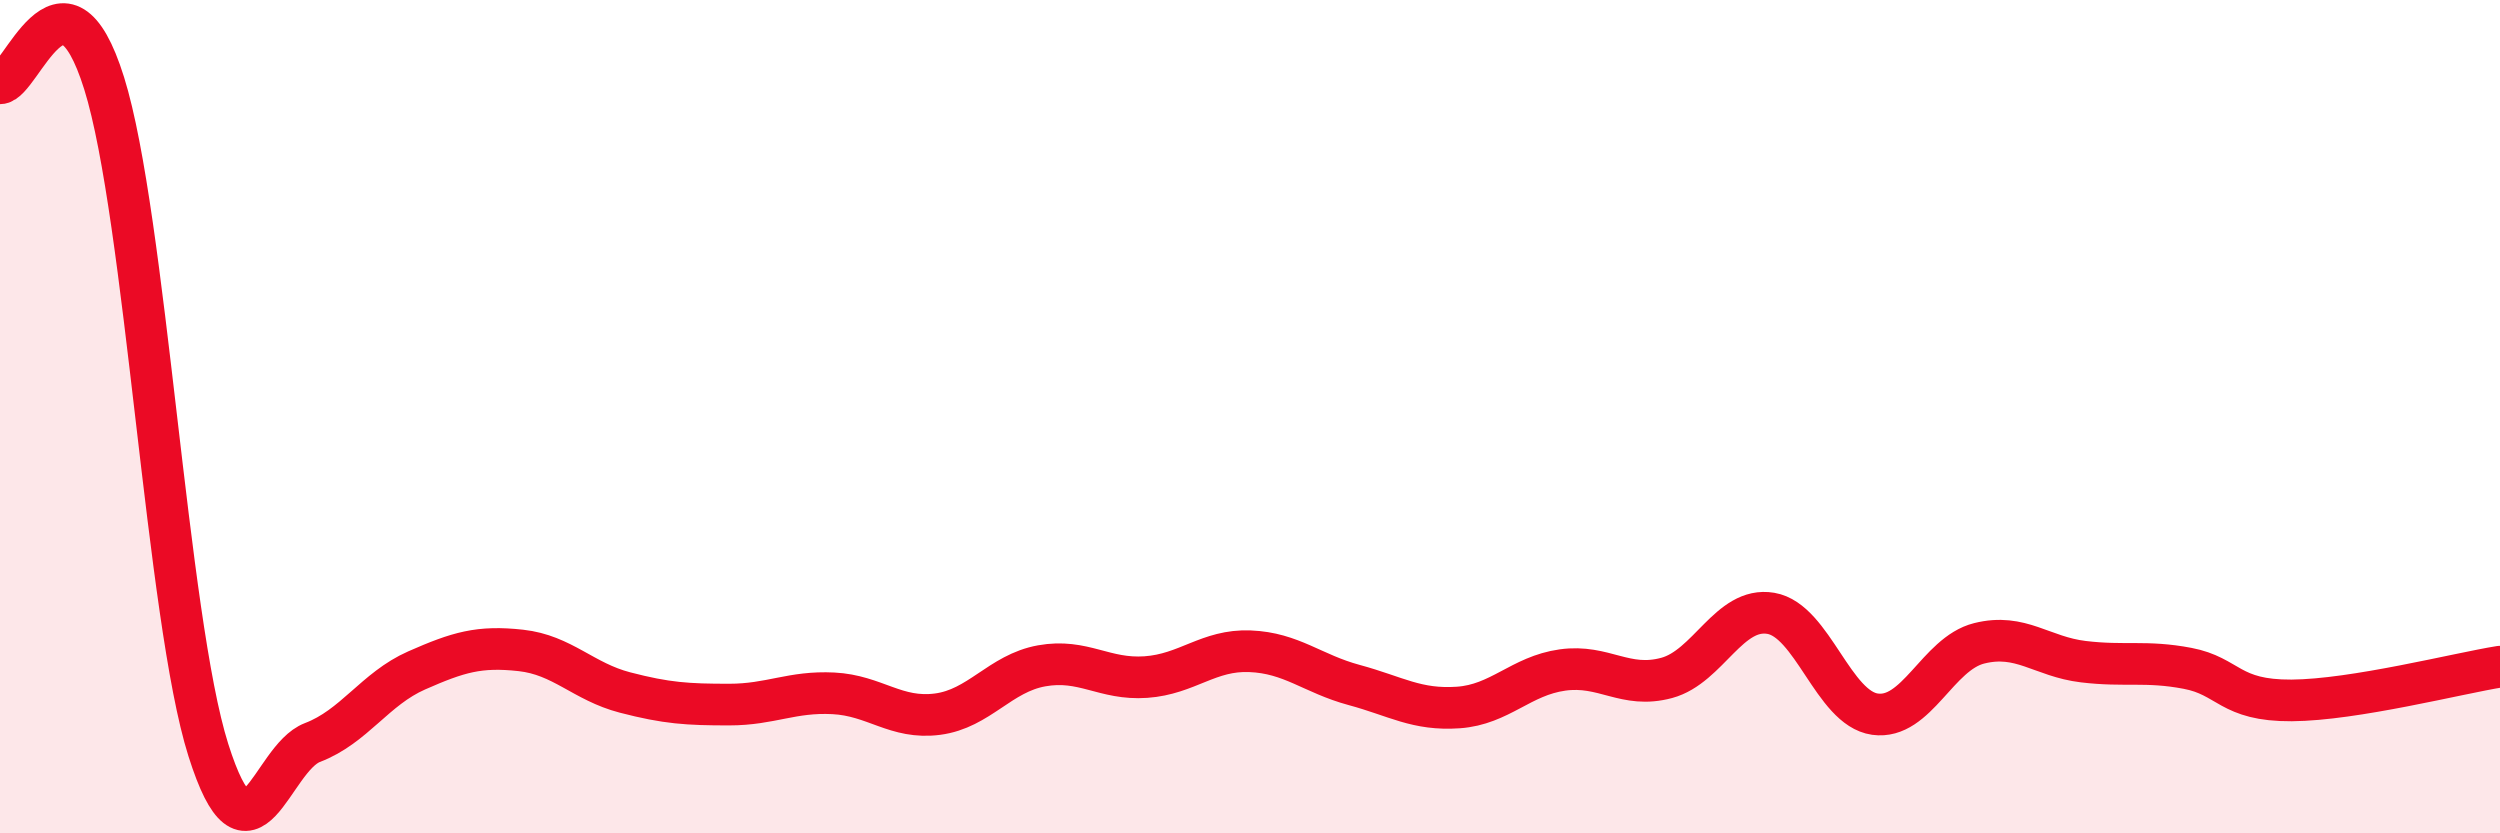 
    <svg width="60" height="20" viewBox="0 0 60 20" xmlns="http://www.w3.org/2000/svg">
      <path
        d="M 0,2 C 0.5,2 1.5,-1.2 2.5,2 C 3.5,5.2 4,14.84 5,18 C 6,21.16 6.5,18.2 7.5,17.82 C 8.5,17.44 9,16.53 10,16.09 C 11,15.65 11.5,15.5 12.5,15.61 C 13.5,15.72 14,16.36 15,16.62 C 16,16.88 16.5,16.91 17.5,16.91 C 18.5,16.91 19,16.59 20,16.64 C 21,16.69 21.5,17.27 22.5,17.14 C 23.5,17.01 24,16.16 25,15.98 C 26,15.8 26.5,16.32 27.5,16.25 C 28.5,16.18 29,15.59 30,15.63 C 31,15.67 31.5,16.17 32.5,16.44 C 33.5,16.71 34,17.05 35,16.98 C 36,16.91 36.5,16.22 37.5,16.08 C 38.5,15.94 39,16.54 40,16.27 C 41,16 41.5,14.55 42.5,14.72 C 43.5,14.89 44,17 45,17.14 C 46,17.28 46.5,15.69 47.5,15.44 C 48.5,15.19 49,15.76 50,15.88 C 51,16 51.5,15.85 52.5,16.04 C 53.5,16.23 53.5,16.82 55,16.81 C 56.5,16.8 59,16.16 60,16L60 20L0 20Z"
        fill="#EB0A25"
        opacity="0.1"
        stroke-linecap="round"
        stroke-linejoin="round"
      />
      <path
        d="M 0,2 C 0.5,2 1.5,-1.2 2.5,2 C 3.5,5.2 4,14.84 5,18 C 6,21.16 6.5,18.2 7.5,17.82 C 8.5,17.44 9,16.53 10,16.09 C 11,15.65 11.5,15.5 12.5,15.61 C 13.5,15.72 14,16.36 15,16.62 C 16,16.88 16.5,16.91 17.5,16.91 C 18.5,16.91 19,16.59 20,16.64 C 21,16.69 21.5,17.27 22.5,17.14 C 23.5,17.01 24,16.16 25,15.98 C 26,15.8 26.5,16.32 27.5,16.25 C 28.5,16.18 29,15.59 30,15.63 C 31,15.67 31.5,16.17 32.5,16.44 C 33.5,16.71 34,17.05 35,16.98 C 36,16.91 36.5,16.22 37.5,16.08 C 38.5,15.94 39,16.54 40,16.27 C 41,16 41.5,14.55 42.5,14.72 C 43.5,14.89 44,17 45,17.14 C 46,17.28 46.5,15.69 47.5,15.44 C 48.5,15.19 49,15.76 50,15.88 C 51,16 51.5,15.85 52.5,16.04 C 53.5,16.23 53.5,16.82 55,16.81 C 56.5,16.8 59,16.16 60,16"
        stroke="#EB0A25"
        stroke-width="1"
        fill="none"
        stroke-linecap="round"
        stroke-linejoin="round"
      />
    </svg>
  